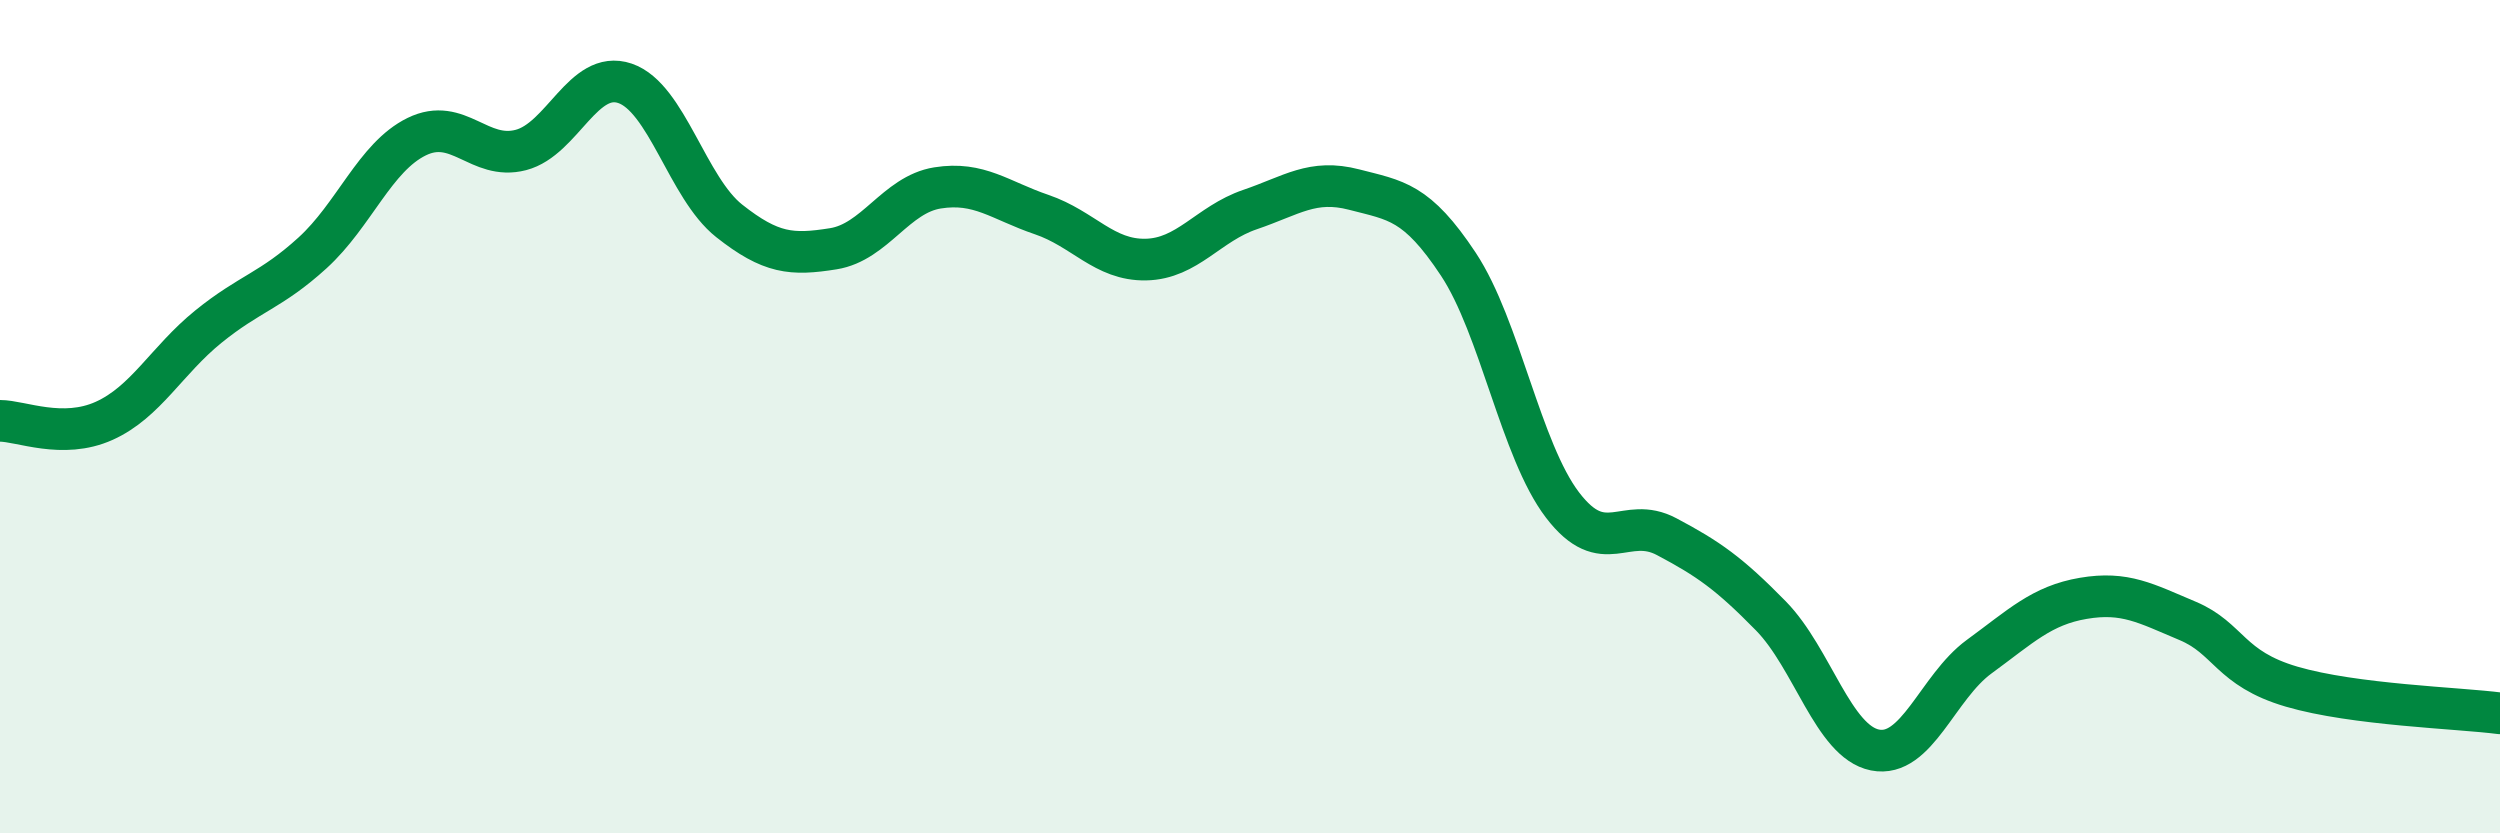 
    <svg width="60" height="20" viewBox="0 0 60 20" xmlns="http://www.w3.org/2000/svg">
      <path
        d="M 0,10.1 C 0.5,10.1 1.5,10.55 2.5,10.1 C 3.5,9.65 4,8.65 5,7.84 C 6,7.03 6.5,6.98 7.5,6.07 C 8.5,5.16 9,3.77 10,3.28 C 11,2.79 11.5,3.86 12.5,3.6 C 13.5,3.34 14,1.66 15,2 C 16,2.34 16.5,4.51 17.5,5.3 C 18.5,6.09 19,6.13 20,5.97 C 21,5.81 21.5,4.67 22.5,4.51 C 23.5,4.35 24,4.81 25,5.15 C 26,5.49 26.5,6.25 27.5,6.23 C 28.5,6.21 29,5.37 30,5.03 C 31,4.69 31.5,4.29 32.5,4.55 C 33.5,4.81 34,4.83 35,6.34 C 36,7.85 36.5,10.81 37.5,12.12 C 38.5,13.43 39,12.35 40,12.88 C 41,13.41 41.5,13.76 42.5,14.78 C 43.5,15.8 44,17.8 45,18 C 46,18.2 46.5,16.49 47.5,15.76 C 48.5,15.03 49,14.53 50,14.36 C 51,14.19 51.5,14.48 52.5,14.9 C 53.5,15.32 53.5,16.04 55,16.48 C 56.5,16.92 59,16.99 60,17.12L60 20L0 20Z"
        fill="#008740"
        opacity="0.1"
        stroke-linecap="round"
        stroke-linejoin="round"
      />
      <path
        d="M 0,10.1 C 0.5,10.1 1.5,10.55 2.5,10.1 C 3.5,9.65 4,8.65 5,7.84 C 6,7.03 6.5,6.98 7.5,6.07 C 8.5,5.16 9,3.77 10,3.28 C 11,2.79 11.5,3.86 12.5,3.6 C 13.5,3.34 14,1.66 15,2 C 16,2.34 16.5,4.51 17.5,5.3 C 18.5,6.09 19,6.13 20,5.97 C 21,5.81 21.5,4.67 22.5,4.51 C 23.5,4.35 24,4.81 25,5.15 C 26,5.49 26.5,6.25 27.5,6.23 C 28.5,6.21 29,5.37 30,5.03 C 31,4.69 31.5,4.29 32.5,4.55 C 33.5,4.81 34,4.83 35,6.34 C 36,7.85 36.5,10.81 37.5,12.12 C 38.5,13.43 39,12.35 40,12.88 C 41,13.41 41.5,13.76 42.5,14.78 C 43.5,15.8 44,17.8 45,18 C 46,18.2 46.5,16.49 47.5,15.76 C 48.5,15.03 49,14.53 50,14.36 C 51,14.19 51.5,14.48 52.5,14.9 C 53.5,15.32 53.5,16.04 55,16.48 C 56.5,16.92 59,16.99 60,17.12"
        stroke="#008740"
        stroke-width="1"
        fill="none"
        stroke-linecap="round"
        stroke-linejoin="round"
      />
    </svg>
  